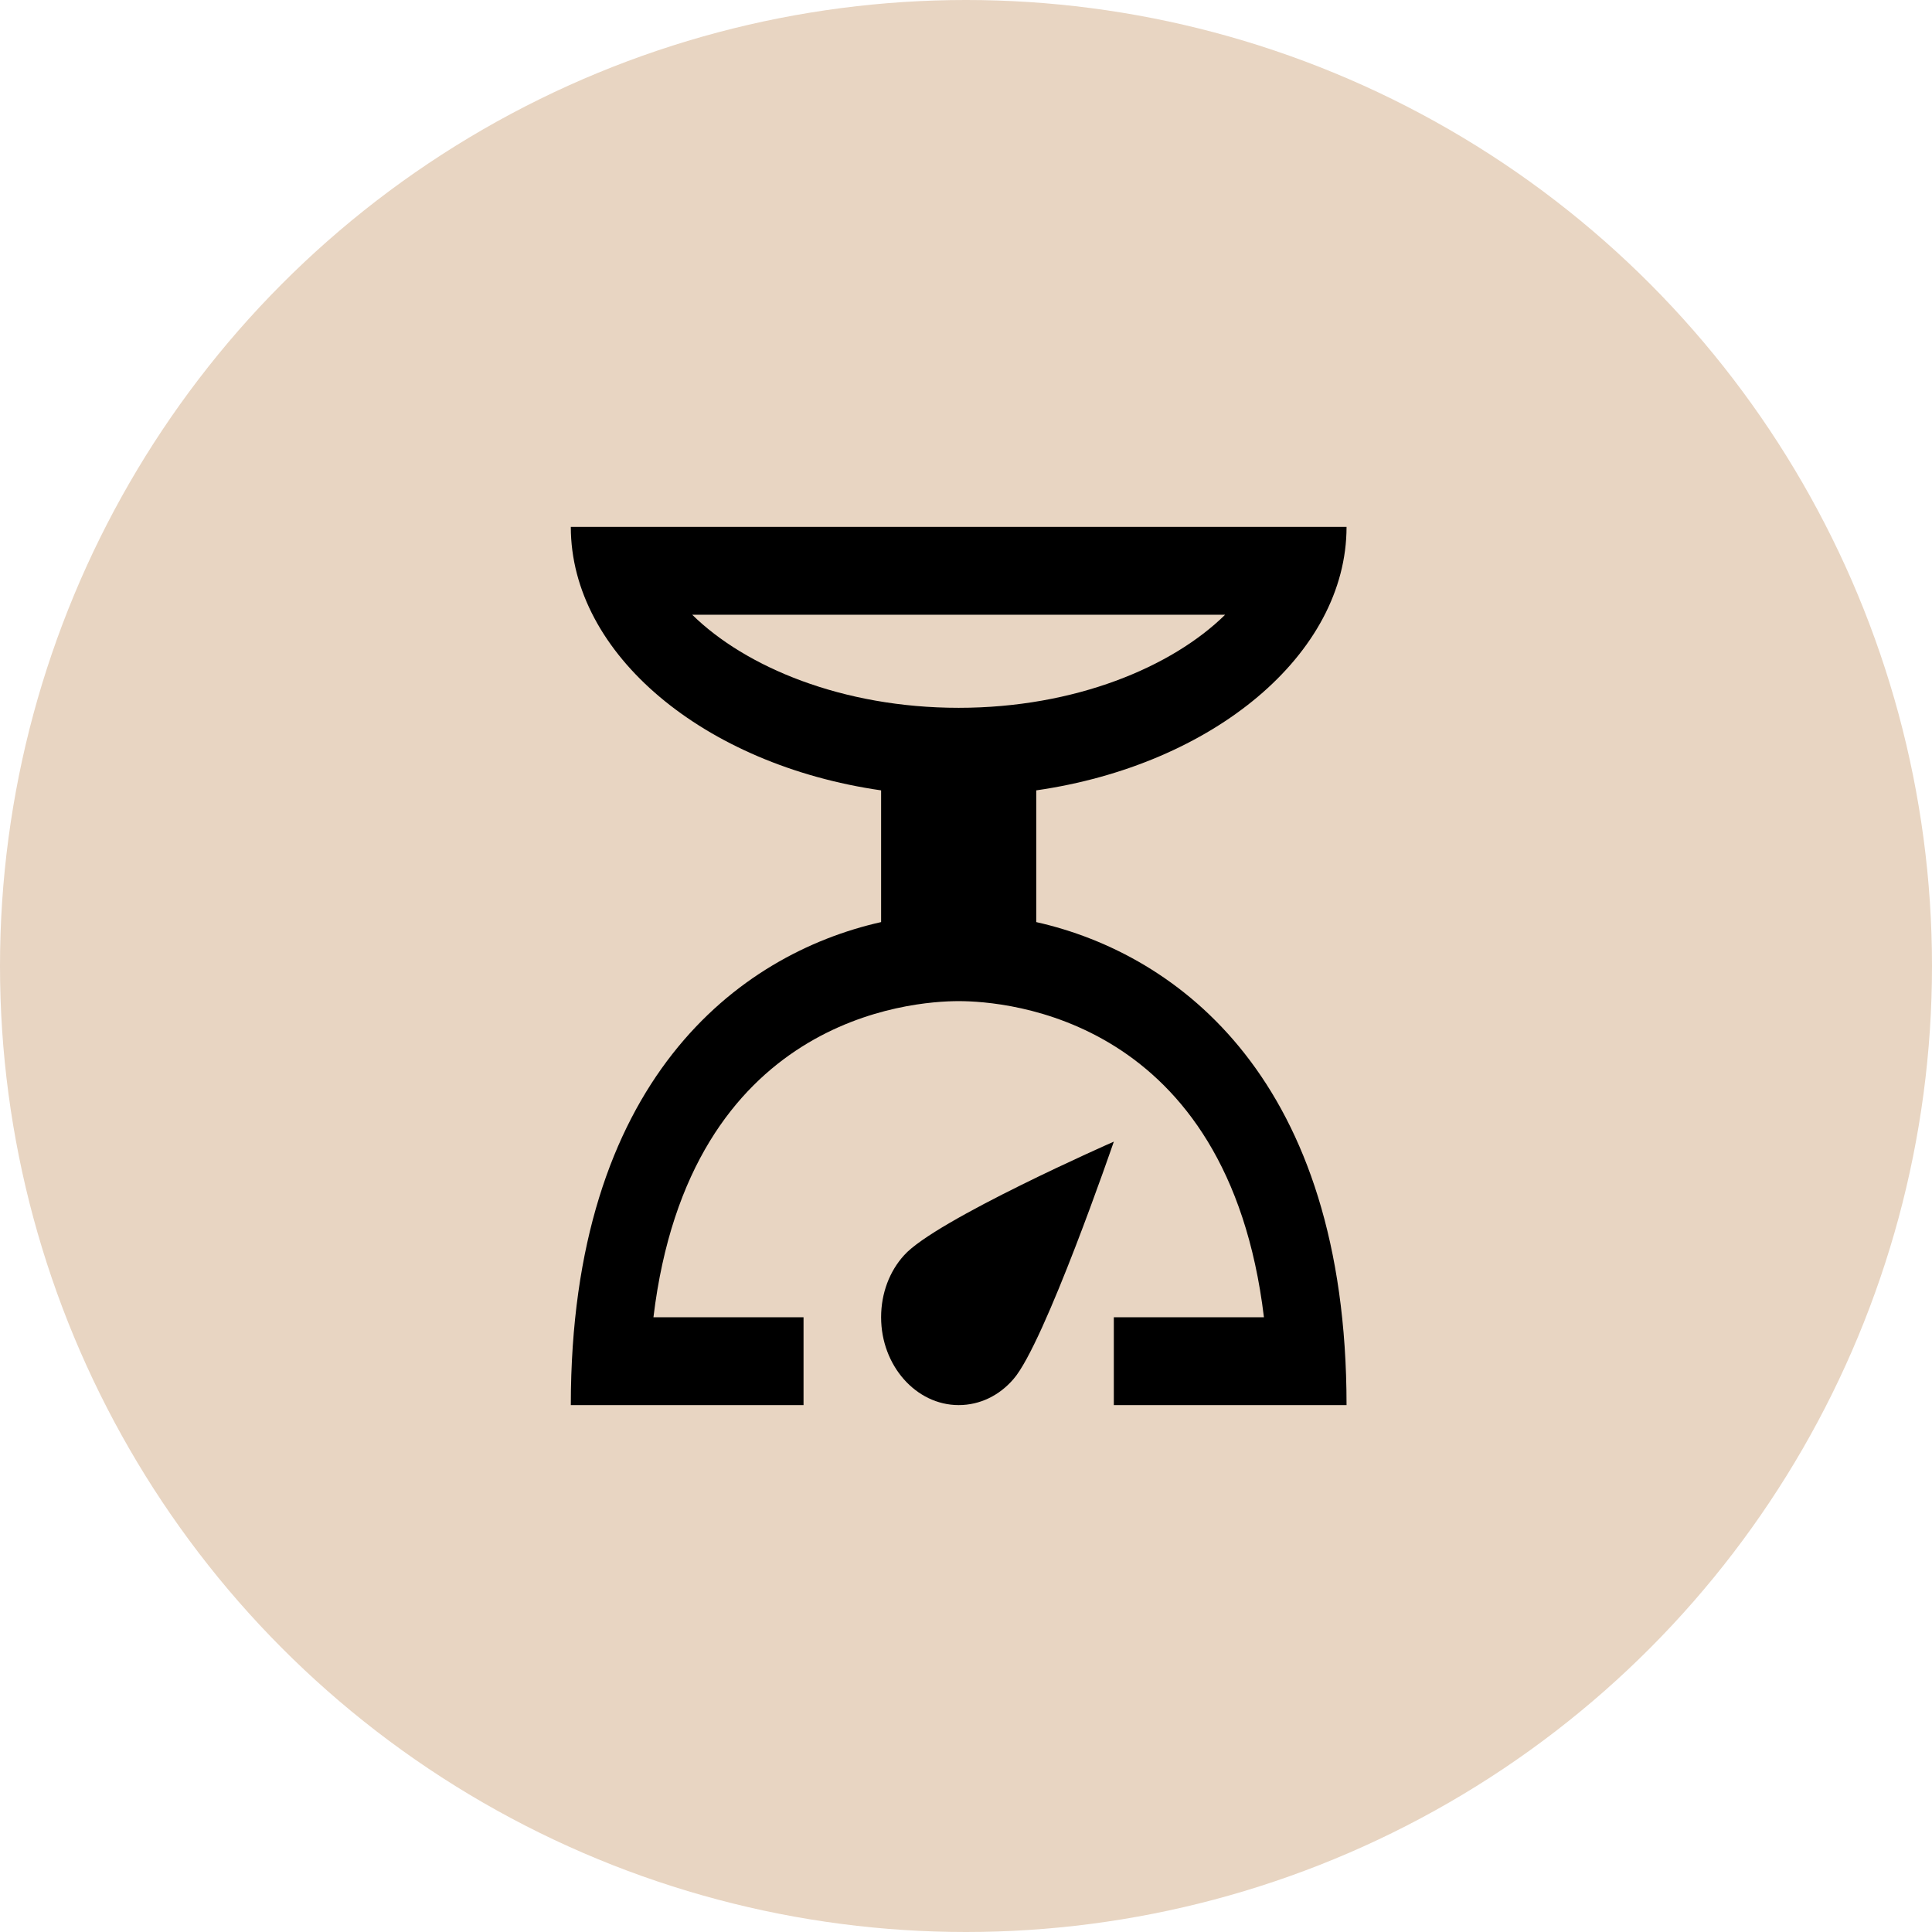 <?xml version="1.0" encoding="UTF-8"?> <svg xmlns="http://www.w3.org/2000/svg" width="132" height="132" viewBox="0 0 132 132" fill="none"><circle cx="66" cy="66" r="66" fill="#E8D5C2"></circle><path d="M70.8 63V54C82.884 52.26 92 44.7 92 36H39C39 44.7 48.116 52.26 60.2 54V63C50.448 65.19 39 73.83 39 96H54.9V90H44.645C47.109 69.51 62.267 68.4 65.5 68.4C68.733 68.4 83.891 69.51 86.356 90H76.1V96H92C92 73.83 80.552 65.19 70.8 63ZM83.706 42C80.075 45.57 73.45 48.36 65.5 48.36C57.55 48.36 50.925 45.57 47.294 42H83.706ZM65.5 96C62.585 96 60.2 93.3 60.2 90C60.2 88.35 60.783 86.85 61.764 85.77C63.883 83.37 76.1 78 76.1 78C76.1 78 71.356 91.83 69.237 94.23C68.282 95.34 66.957 96 65.5 96Z" fill="black"></path></svg> 